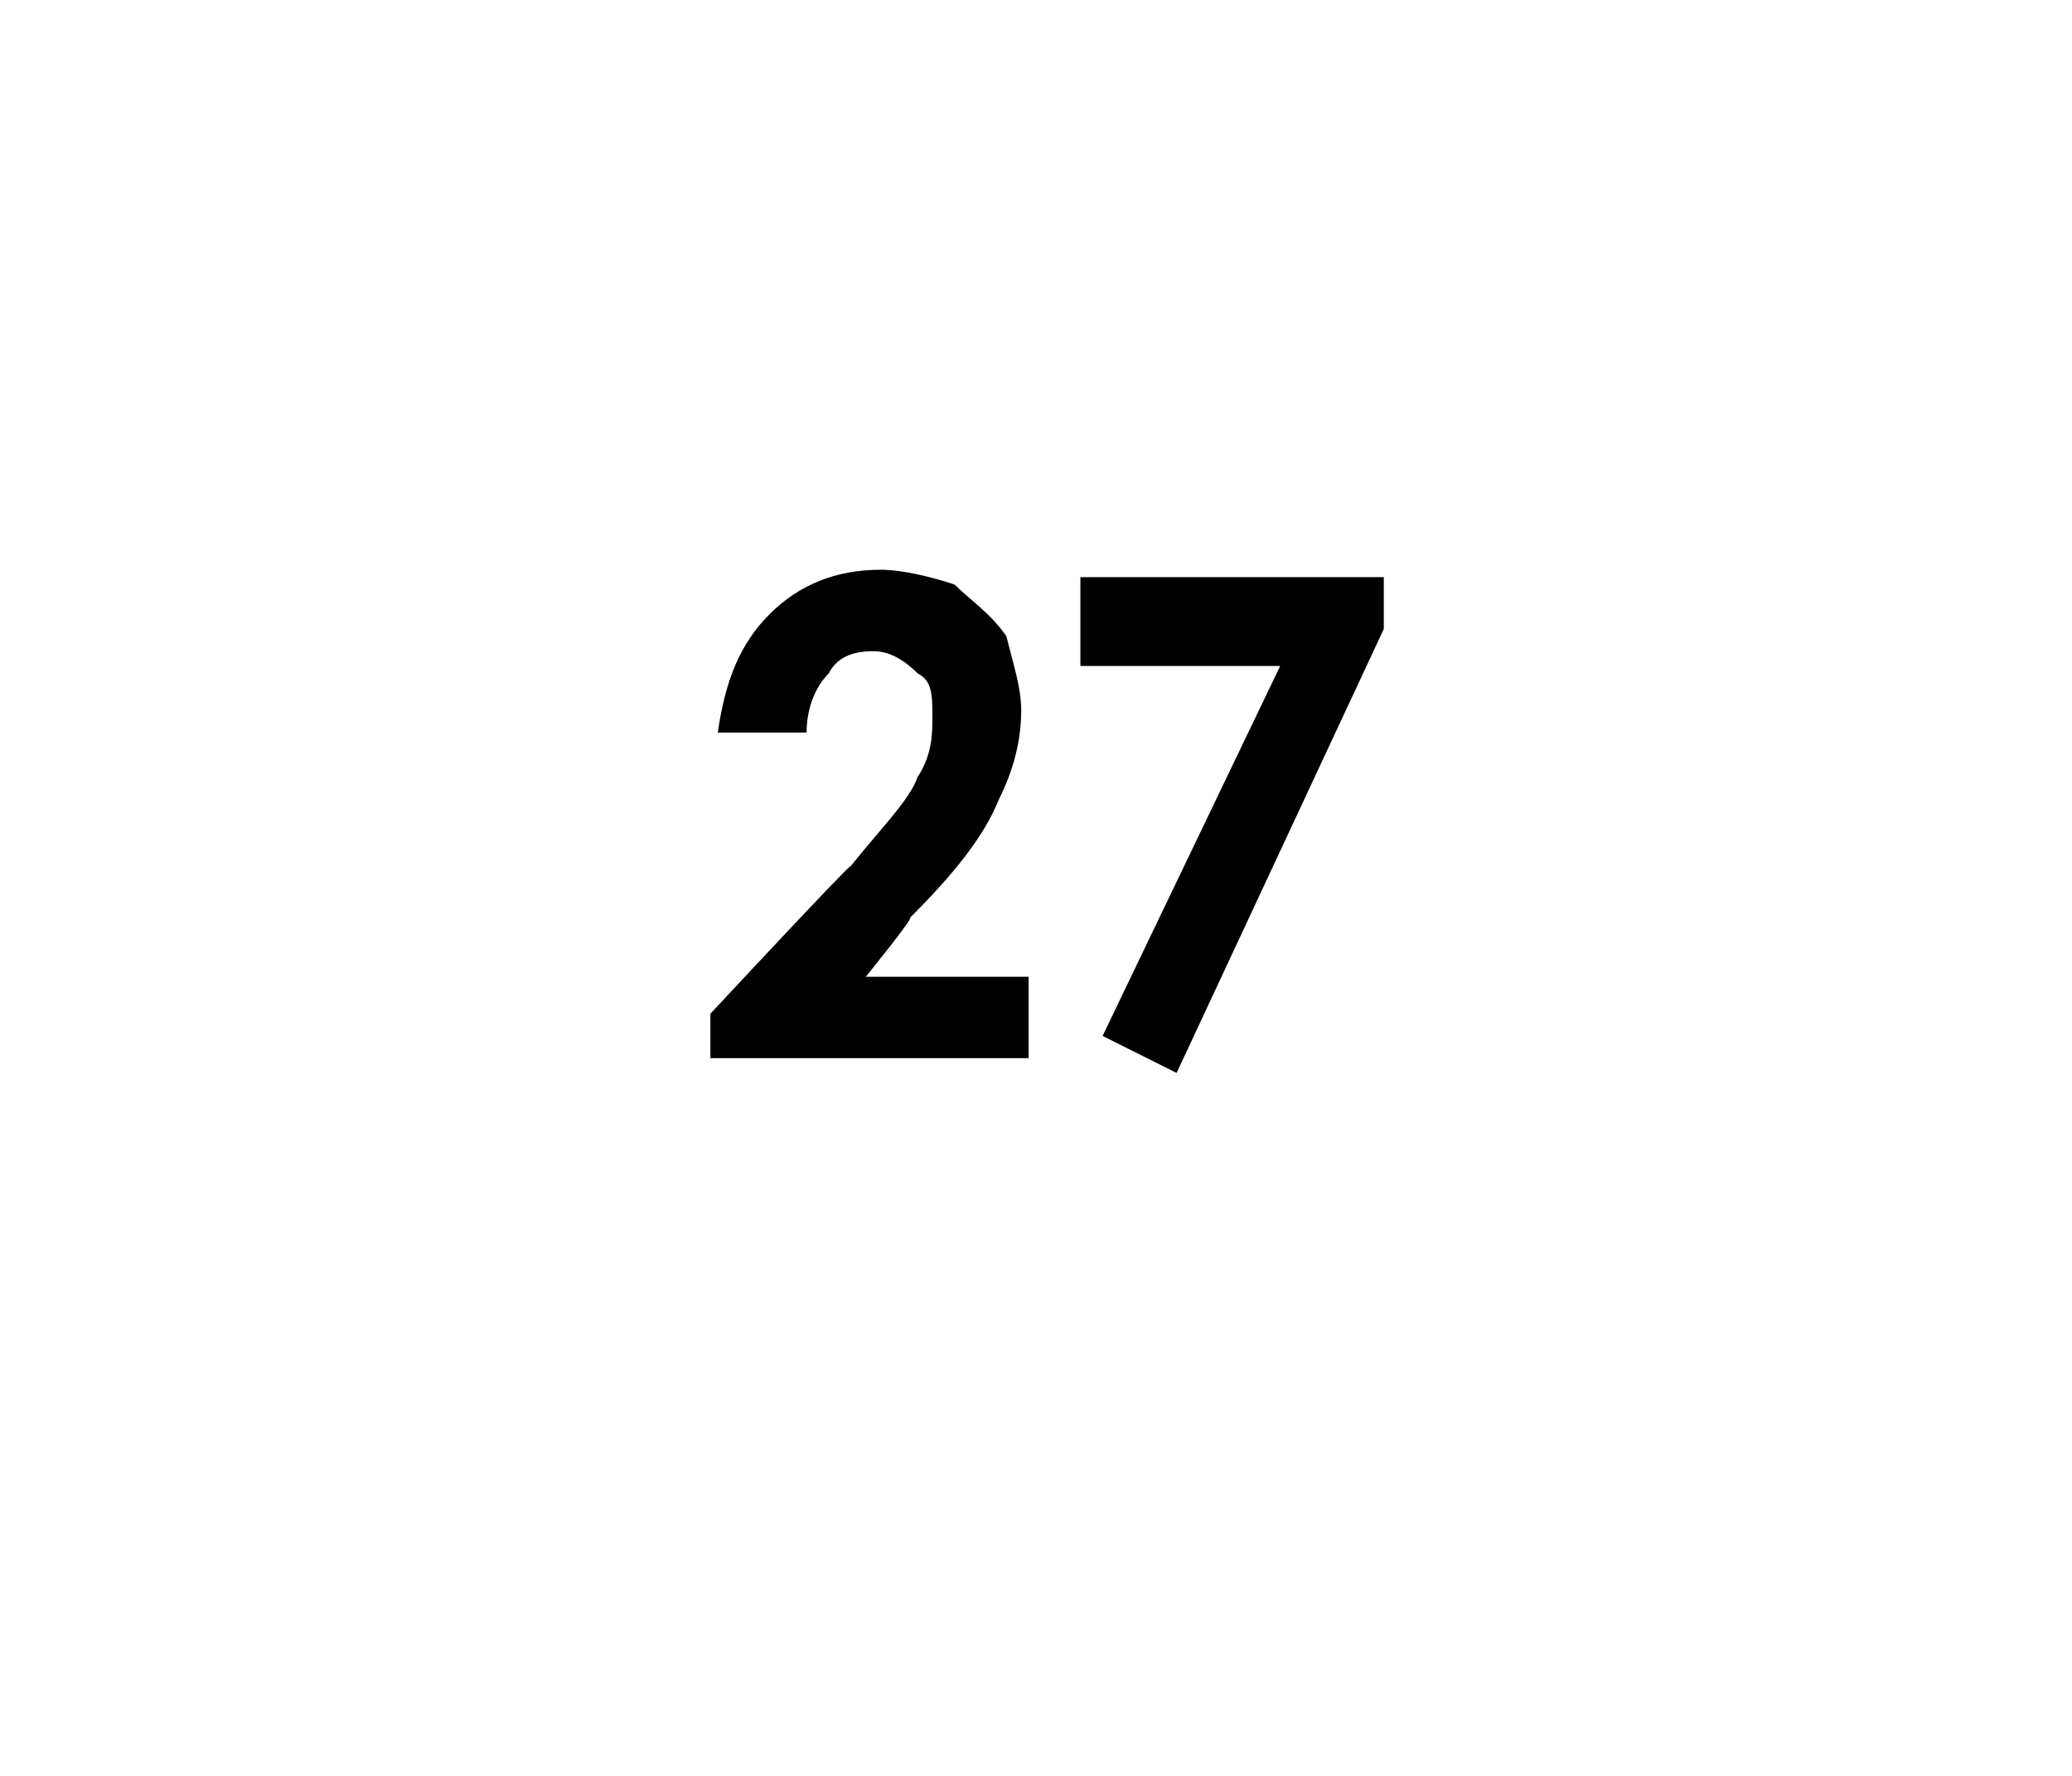 <?xml version="1.0" standalone="no"?><!DOCTYPE svg PUBLIC "-//W3C//DTD SVG 1.1//EN" "http://www.w3.org/Graphics/SVG/1.1/DTD/svg11.dtd"><svg xmlns="http://www.w3.org/2000/svg" version="1.1" width="28px" height="24px" viewBox="0 0 28 24">  <desc>27</desc>  <defs/>  <g id="Polygon40924">    <path d="M 10.9 9.9 C 10.9 9.9 9.7 9.9 9.7 9.9 C 9.8 9.2 10 8.7 10.4 8.3 C 10.8 7.9 11.3 7.7 11.9 7.7 C 12.2 7.7 12.6 7.8 12.9 7.9 C 13.1 8.1 13.4 8.3 13.6 8.6 C 13.7 9 13.8 9.3 13.8 9.6 C 13.8 10 13.7 10.4 13.5 10.8 C 13.3 11.3 12.9 11.8 12.3 12.4 C 12.35 12.4 11.7 13.2 11.7 13.2 L 13.9 13.2 L 13.9 14.3 L 9.6 14.3 L 9.6 13.7 C 9.6 13.7 11.48 11.68 11.5 11.7 C 11.9 11.2 12.3 10.8 12.4 10.5 C 12.6 10.2 12.6 9.9 12.6 9.7 C 12.6 9.4 12.6 9.2 12.4 9.1 C 12.2 8.9 12 8.8 11.8 8.8 C 11.5 8.8 11.3 8.9 11.2 9.1 C 11 9.3 10.9 9.6 10.9 9.9 Z M 14.6 7.8 L 18.7 7.8 L 18.7 8.5 L 15.9 14.5 L 14.9 14 L 17.3 9 L 14.6 9 L 14.6 7.8 Z " stroke="none" fill="#000"/>  </g></svg>